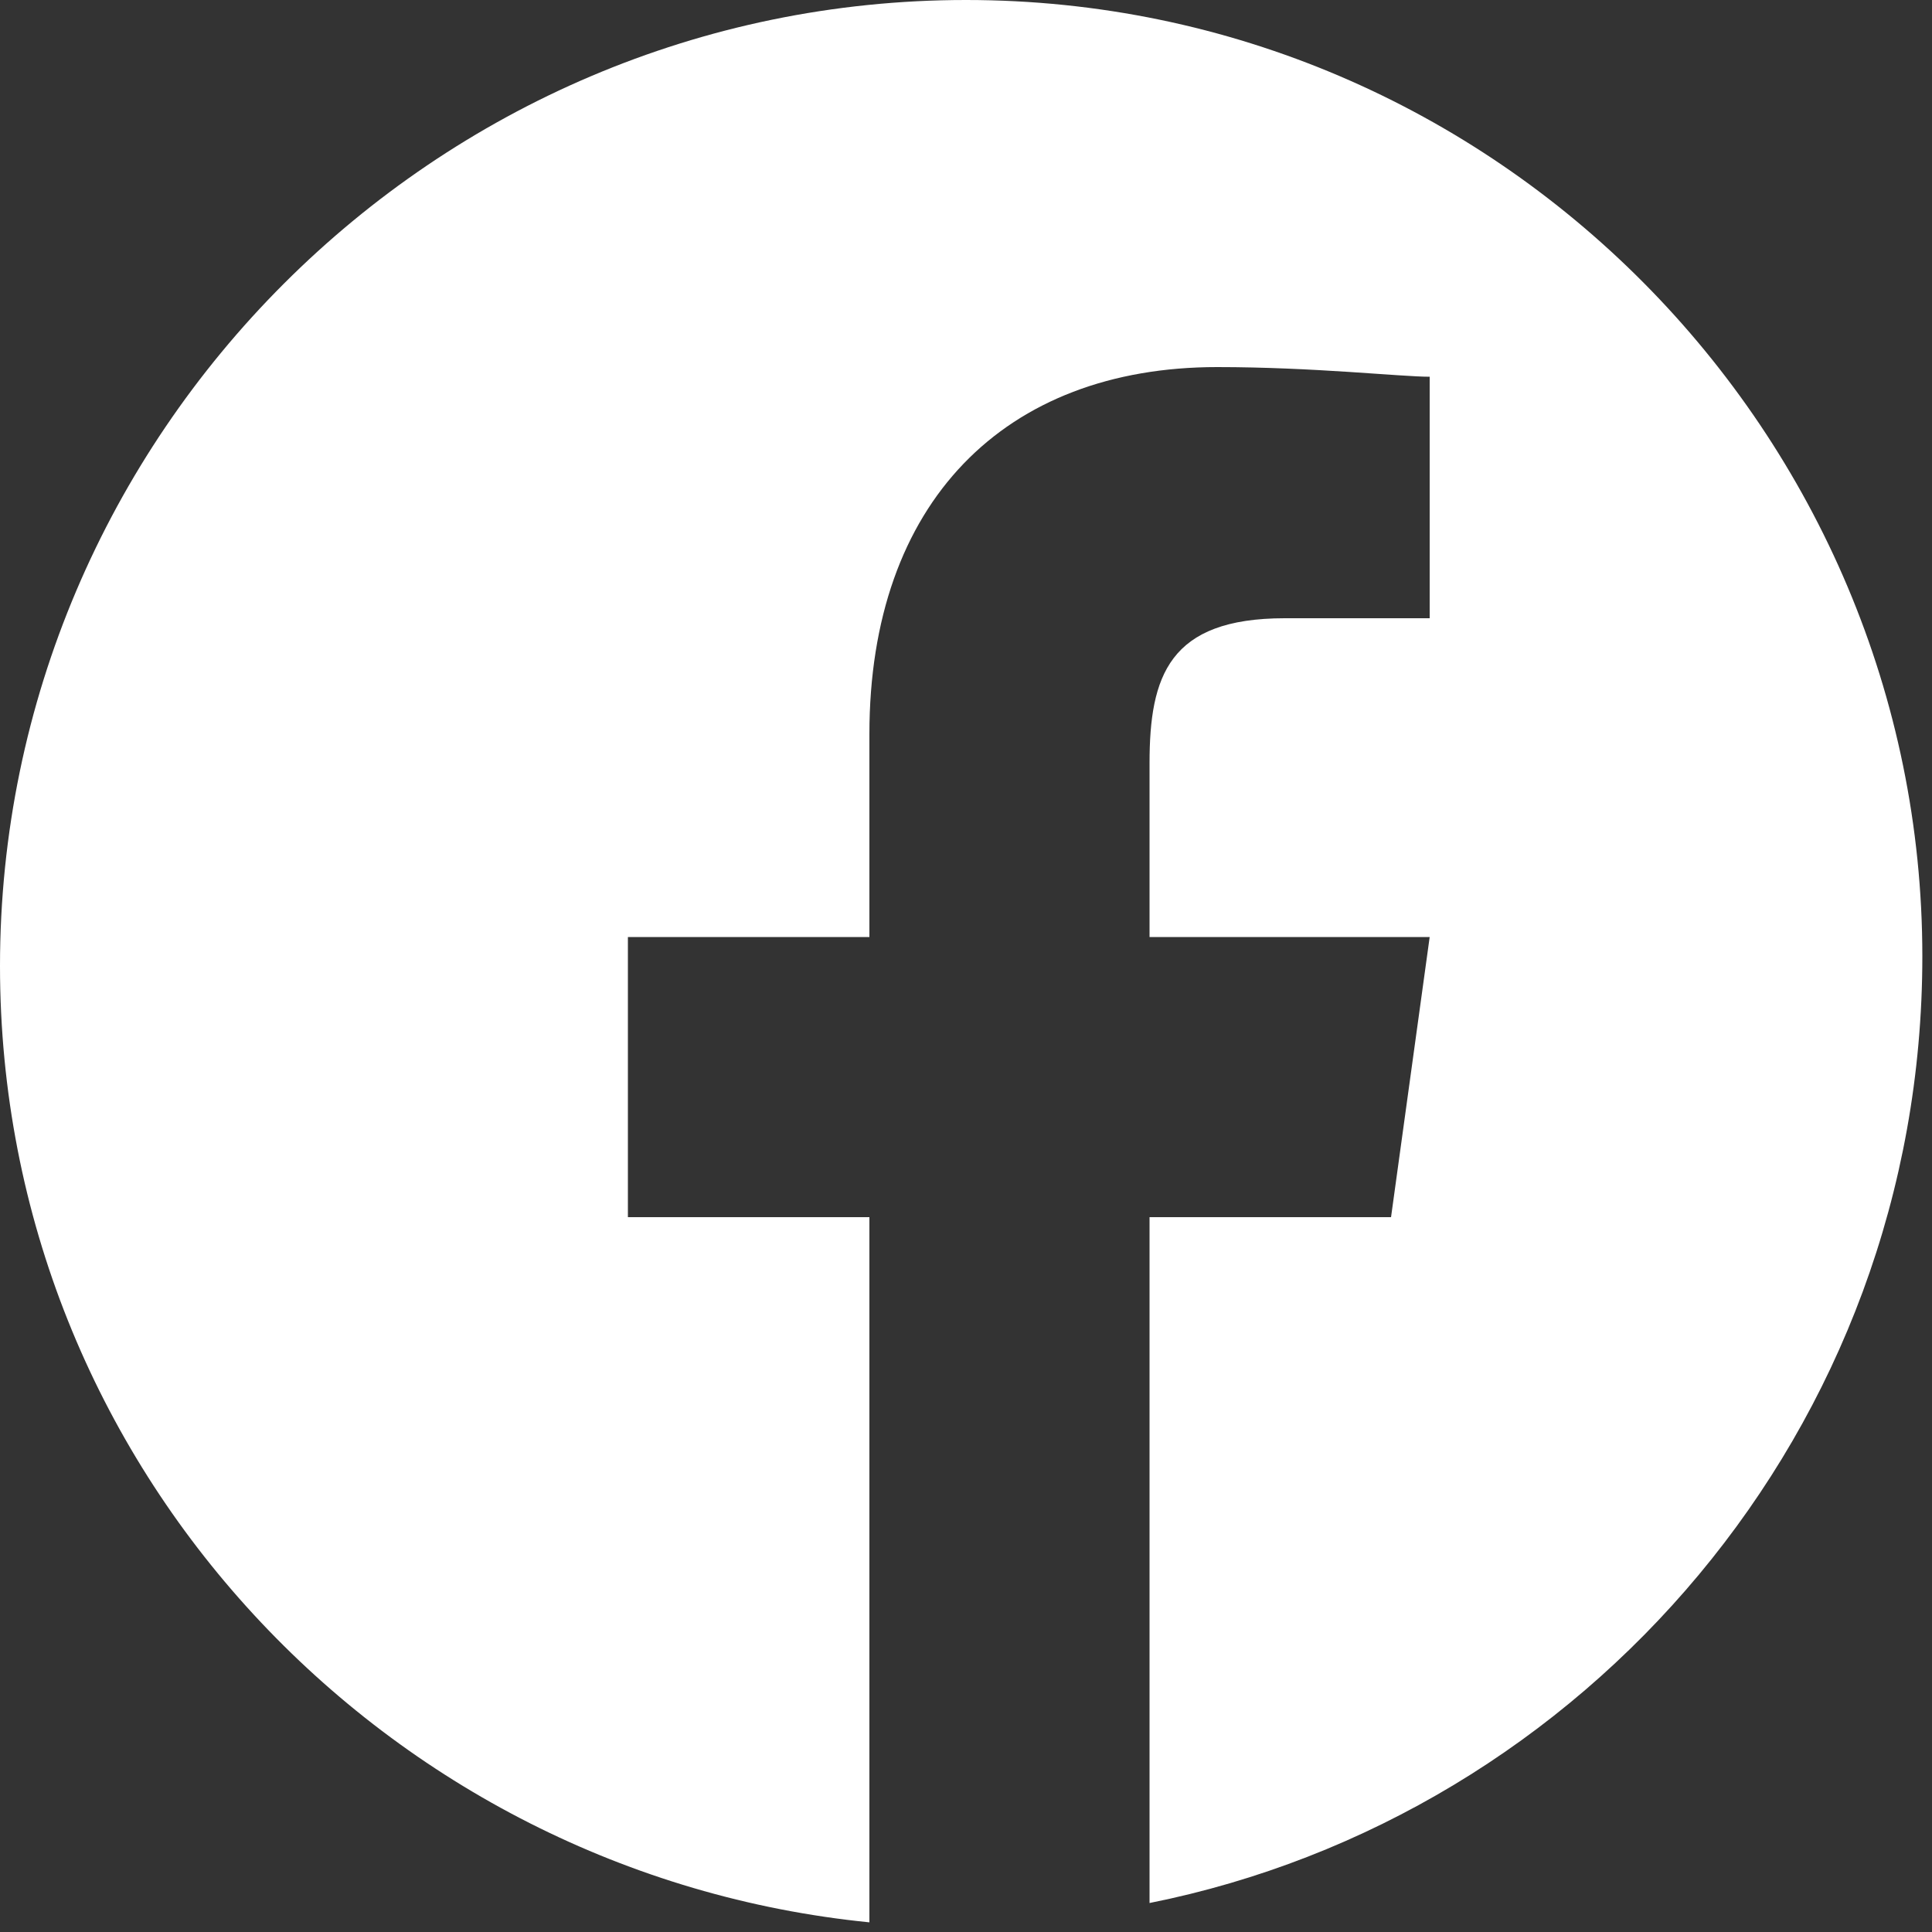 <?xml version="1.0" encoding="utf-8"?>
<!-- Generator: Adobe Illustrator 24.1.3, SVG Export Plug-In . SVG Version: 6.00 Build 0)  -->
<svg version="1.1" id="Layer_1" xmlns="http://www.w3.org/2000/svg" xmlns:xlink="http://www.w3.org/1999/xlink" x="0px" y="0px"
	 viewBox="0 0 20 20" style="enable-background:new 0 0 20 20;" xml:space="preserve">
<rect x="0" y="0" width="20" height="20" fill="#333333" stroke="none"/>
<style type="text/css">
	.st0{fill:#FFFFFF;}
</style>
<path class="st0" d="M19.9,9.9c0,4.9-3.5,8.9-8,9.8v-7.1h2.5l0.4-2.9h-2.9V7.9c0-0.9,0.2-1.5,1.4-1.5h1.5V3.9
	c-0.3,0-1.2-0.1-2.2-0.1C10.4,3.8,9,5.2,9,7.6v2.1H6.5v2.9H9v7.3c-5-0.5-9-4.7-9-9.9C0,4.5,4.5,0,10,0S19.9,4.5,19.9,9.9z"/>
</svg>
